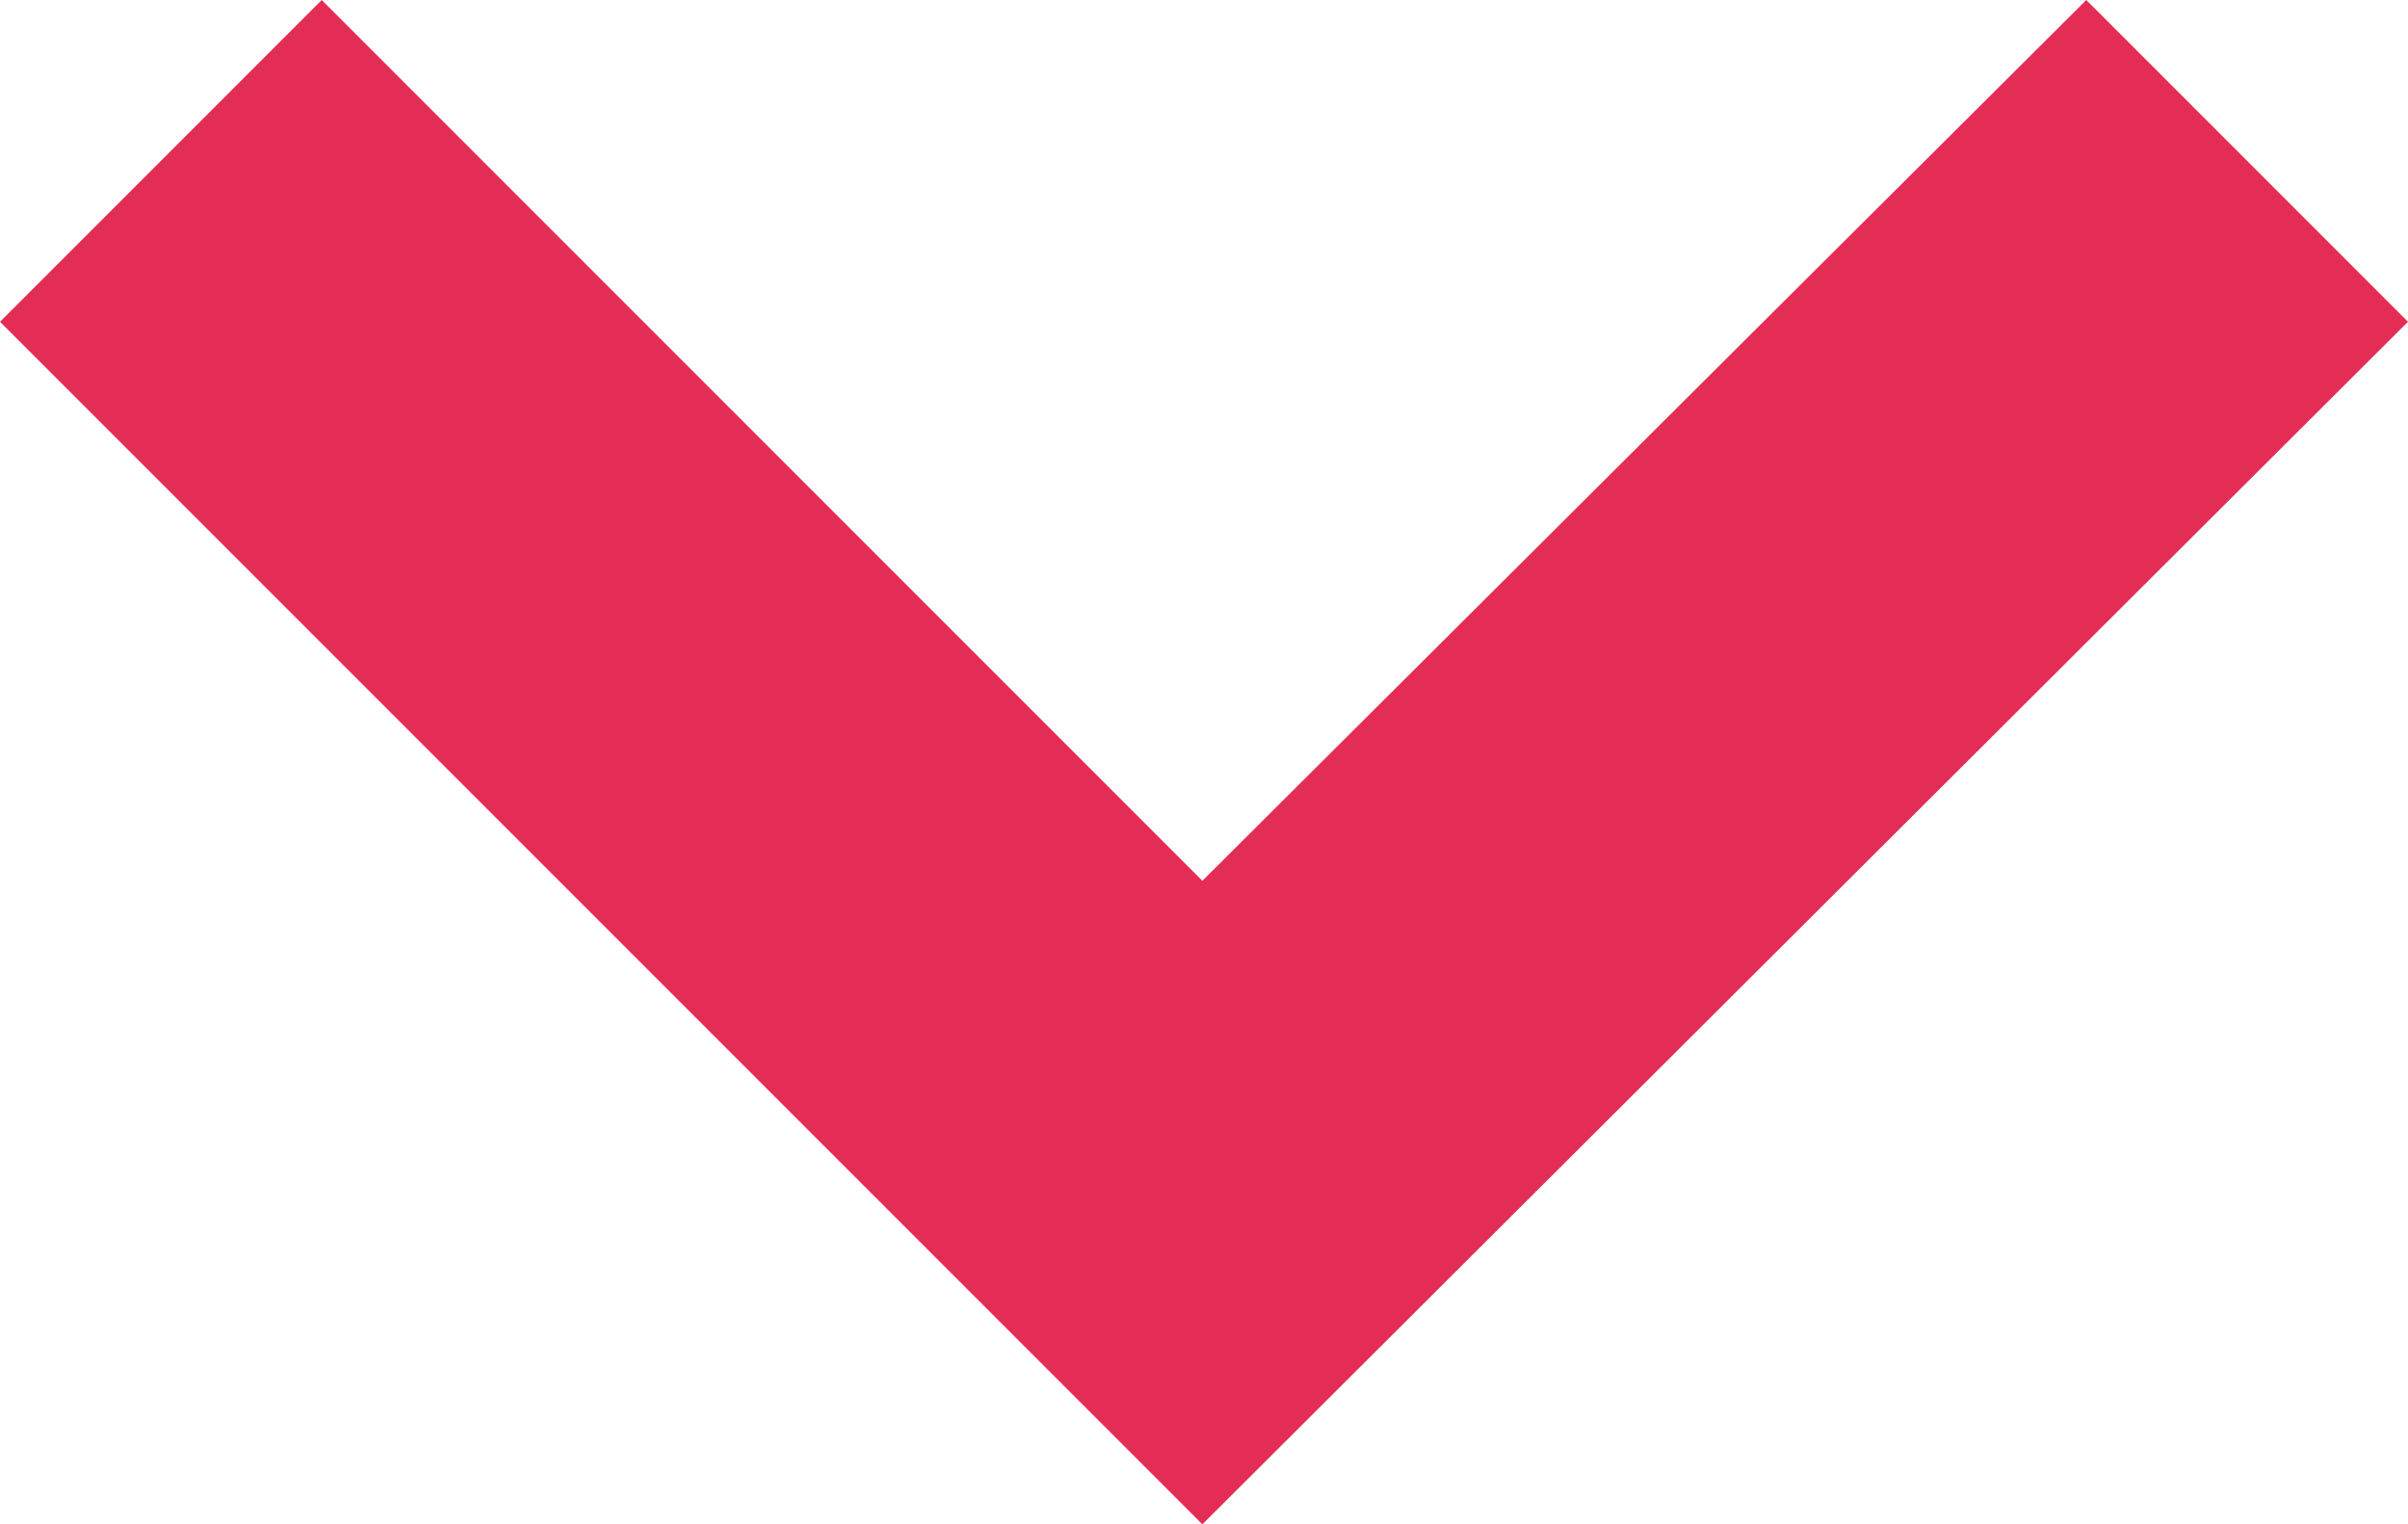 <?xml version="1.0" encoding="UTF-8"?><svg id="Layer_2" xmlns="http://www.w3.org/2000/svg" viewBox="0 0 74.1 46.9"><defs><style>.cls-1{fill:#e32d55;}</style></defs><g id="Layer_1-2"><polygon class="cls-1" points="37 46.9 0 9.9 9.9 0 37 27.1 64.2 0 74.1 9.9 37 46.9"/></g></svg>